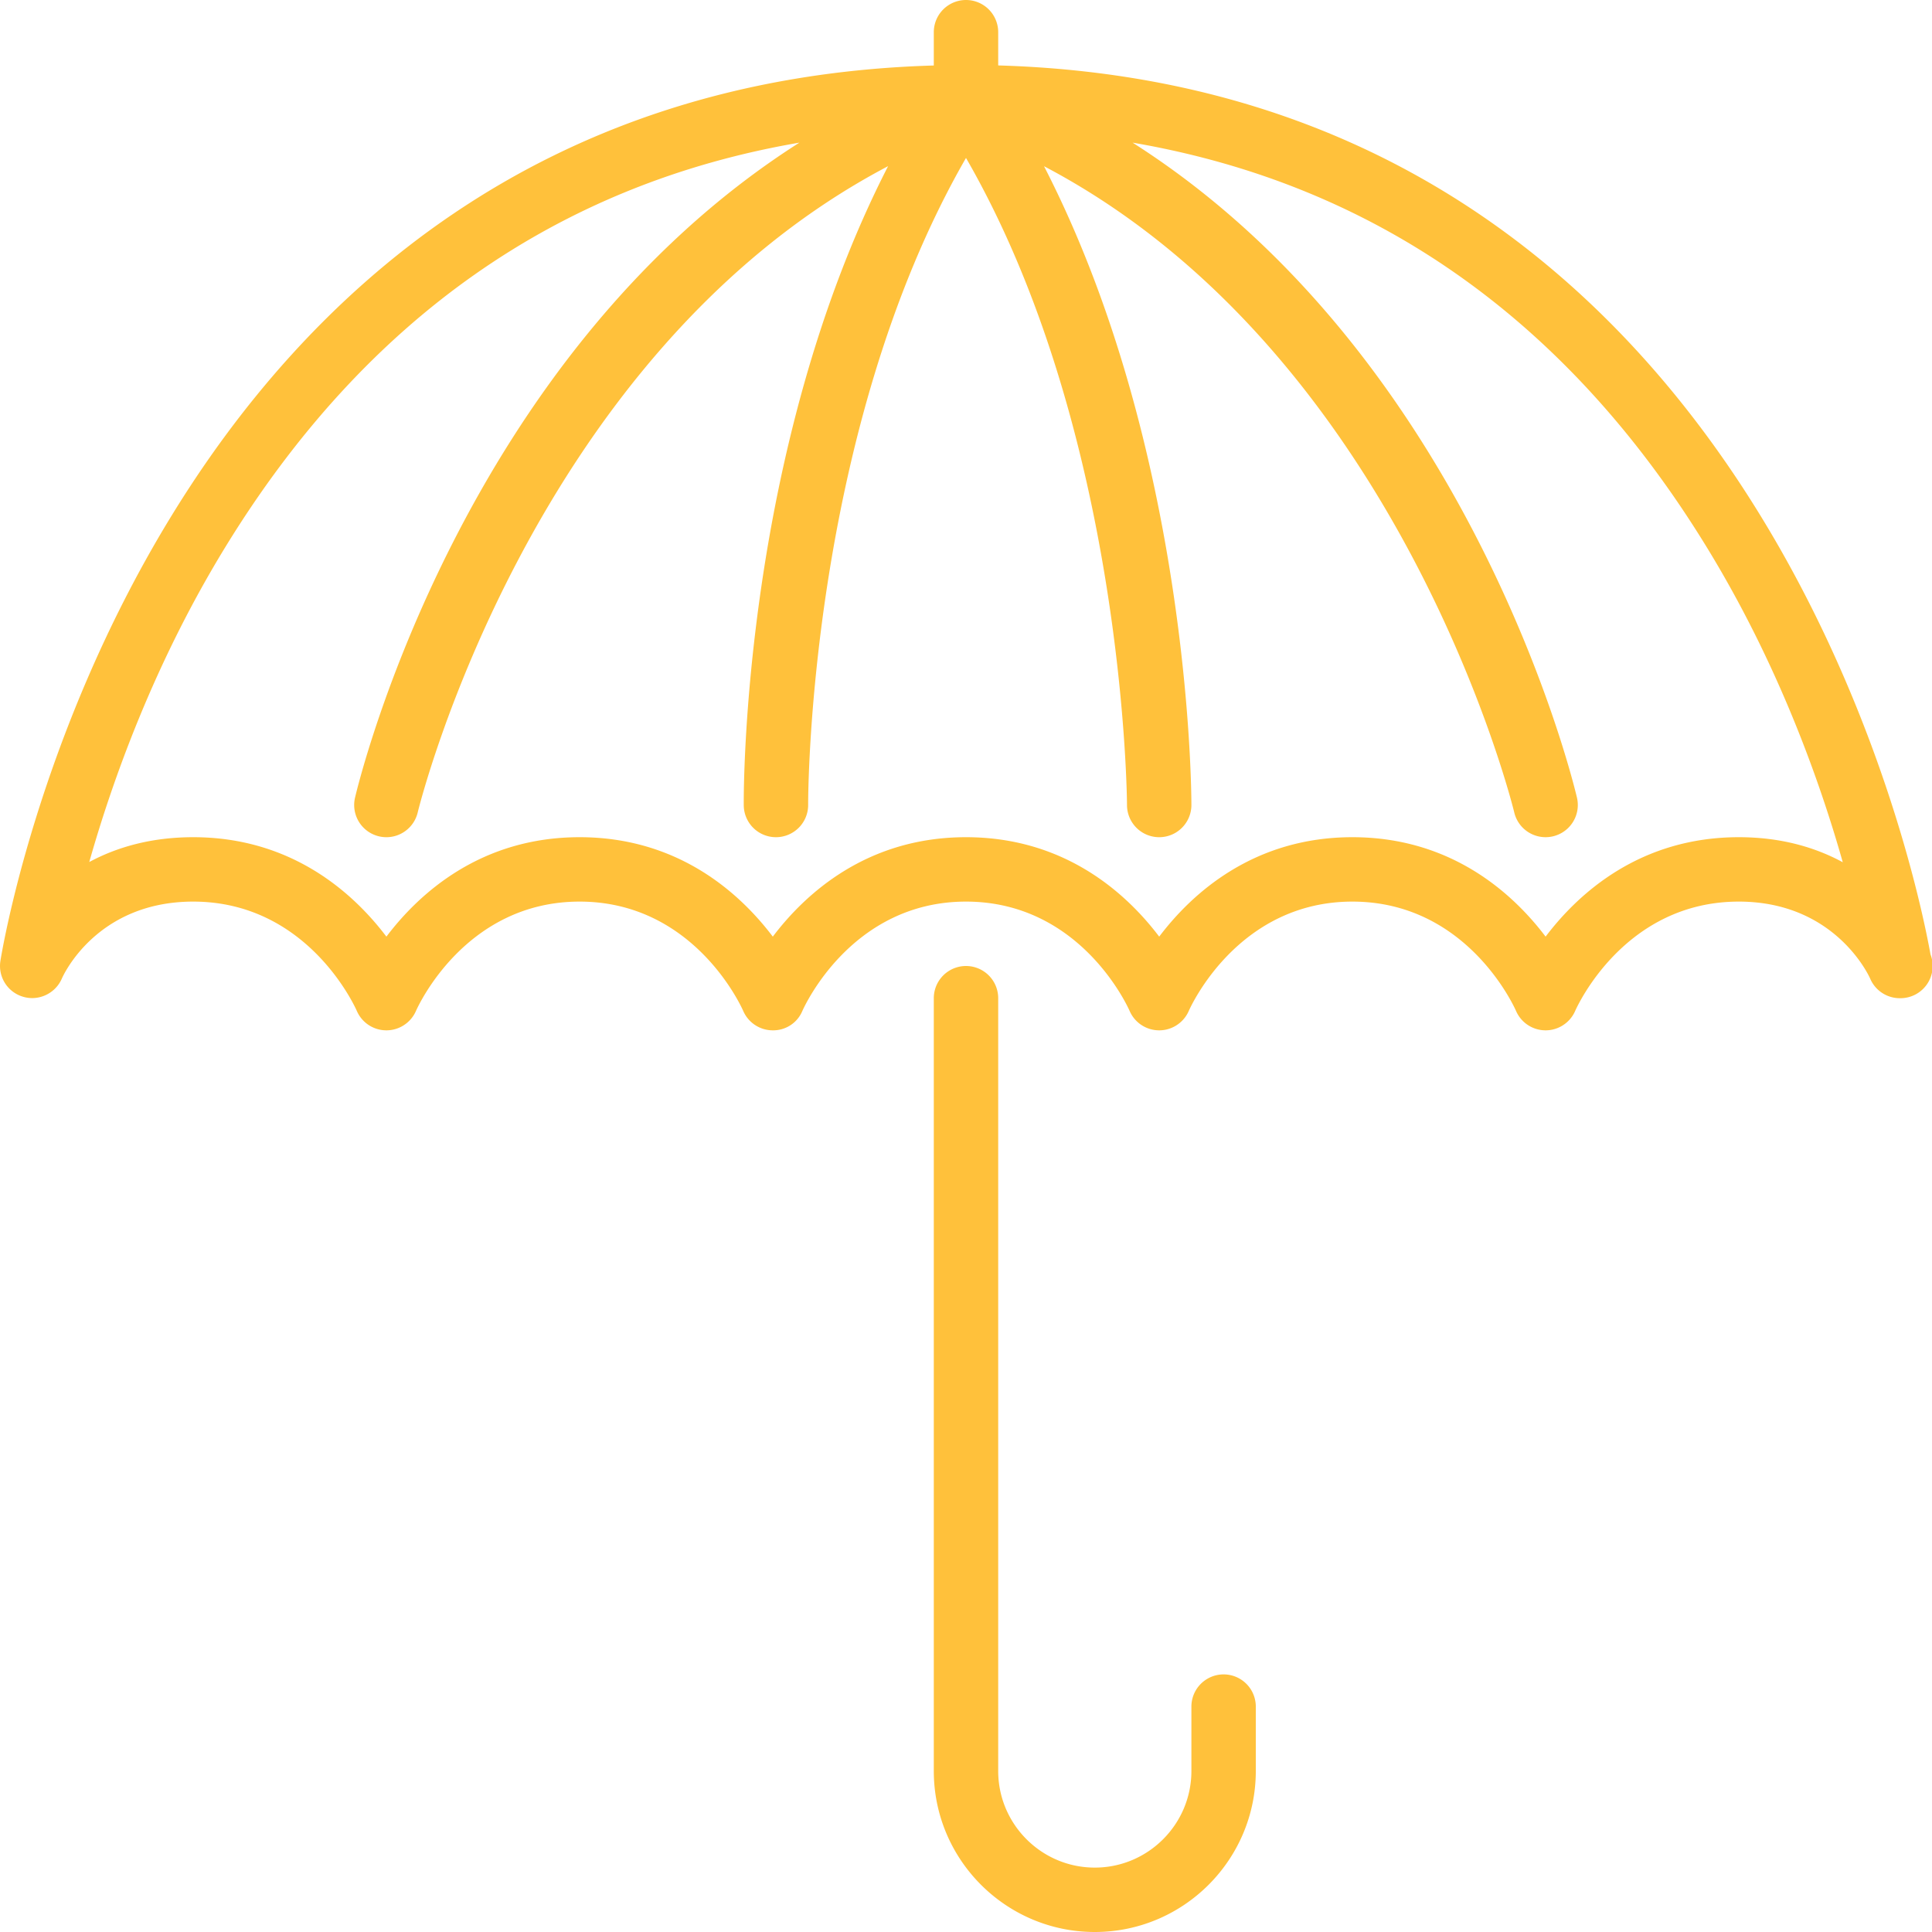 <svg width="40" height="40" viewBox="0 0 60 60" xmlns="http://www.w3.org/2000/svg"><path style="fill:#ffc13b;" d="M39 53v2c0 2.757-2.243 5-5 5s-5-2.243-5-5V31a1 1 0 0 1 2 0v24c0 1.654 1.346 3 3 3s3-1.346 3-3v-2a1 1 0 1 1 2 0m15-27c-3.072 0-4.983 1.745-6 3.088C46.983 27.745 45.072 26 42 26s-4.983 1.745-6 3.088C34.983 27.745 33.072 26 30 26s-4.983 1.745-6 3.088C22.983 27.745 21.072 26 18 26s-4.983 1.745-6 3.088C10.983 27.745 9.072 26 6 26c-1.328 0-2.391.321-3.228.771.72-2.539 2.021-6.189 4.24-9.804C11.34 9.915 17.319 5.717 24.826 4.43c-10.462 6.658-13.652 19.713-13.8 20.341a1 1 0 0 0 1.947.458C13.009 25.077 16.469 11 27.581 5.16c-4.507 8.785-4.487 19.356-4.483 19.847a1 1 0 0 0 1 .993h.007a1 1 0 0 0 .993-1.007c-.001-.121-.023-11.535 4.902-20.088 4.929 8.546 5 19.974 5 20.095a1 1 0 0 0 2 0c0-.491-.059-11.056-4.577-19.838 11.109 5.84 14.567 19.915 14.603 20.067a1 1 0 0 0 1.203.744 1 1 0 0 0 .745-1.202c-.149-.628-3.338-13.683-13.8-20.341 7.507 1.287 13.486 5.485 17.814 12.537 2.221 3.618 3.523 7.271 4.241 9.811C56.392 26.324 55.328 26 54 26m5.953 3.639C59.496 27.08 54.494 2.716 31 2.032V1a1 1 0 0 0-2 0v1.034C4.332 2.752.052 29.579.011 29.854a.996.996 0 0 0 .716 1.104c.48.138.993-.106 1.193-.566C1.962 30.294 2.996 28 6 28c3.551 0 5.021 3.259 5.081 3.394a1 1 0 0 0 .916.604h.004c.396 0 .757-.237.916-.6C12.979 31.259 14.449 28 18 28s5.021 3.259 5.081 3.394a1 1 0 0 0 .916.604.98.98 0 0 0 .92-.6C24.979 31.259 26.449 28 30 28s5.021 3.259 5.081 3.394a1 1 0 0 0 .916.604h.004c.396 0 .757-.237.916-.6C36.979 31.259 38.448 28 42 28c3.543 0 5.015 3.243 5.082 3.396a1 1 0 0 0 .915.602h.004c.396 0 .757-.237.916-.6C48.979 31.259 50.448 28 54 28c2.987 0 4.039 2.299 4.079 2.39A1 1 0 0 0 59 31h.02a1 1 0 0 0 .933-1.361" fill-rule="evenodd"/></svg>